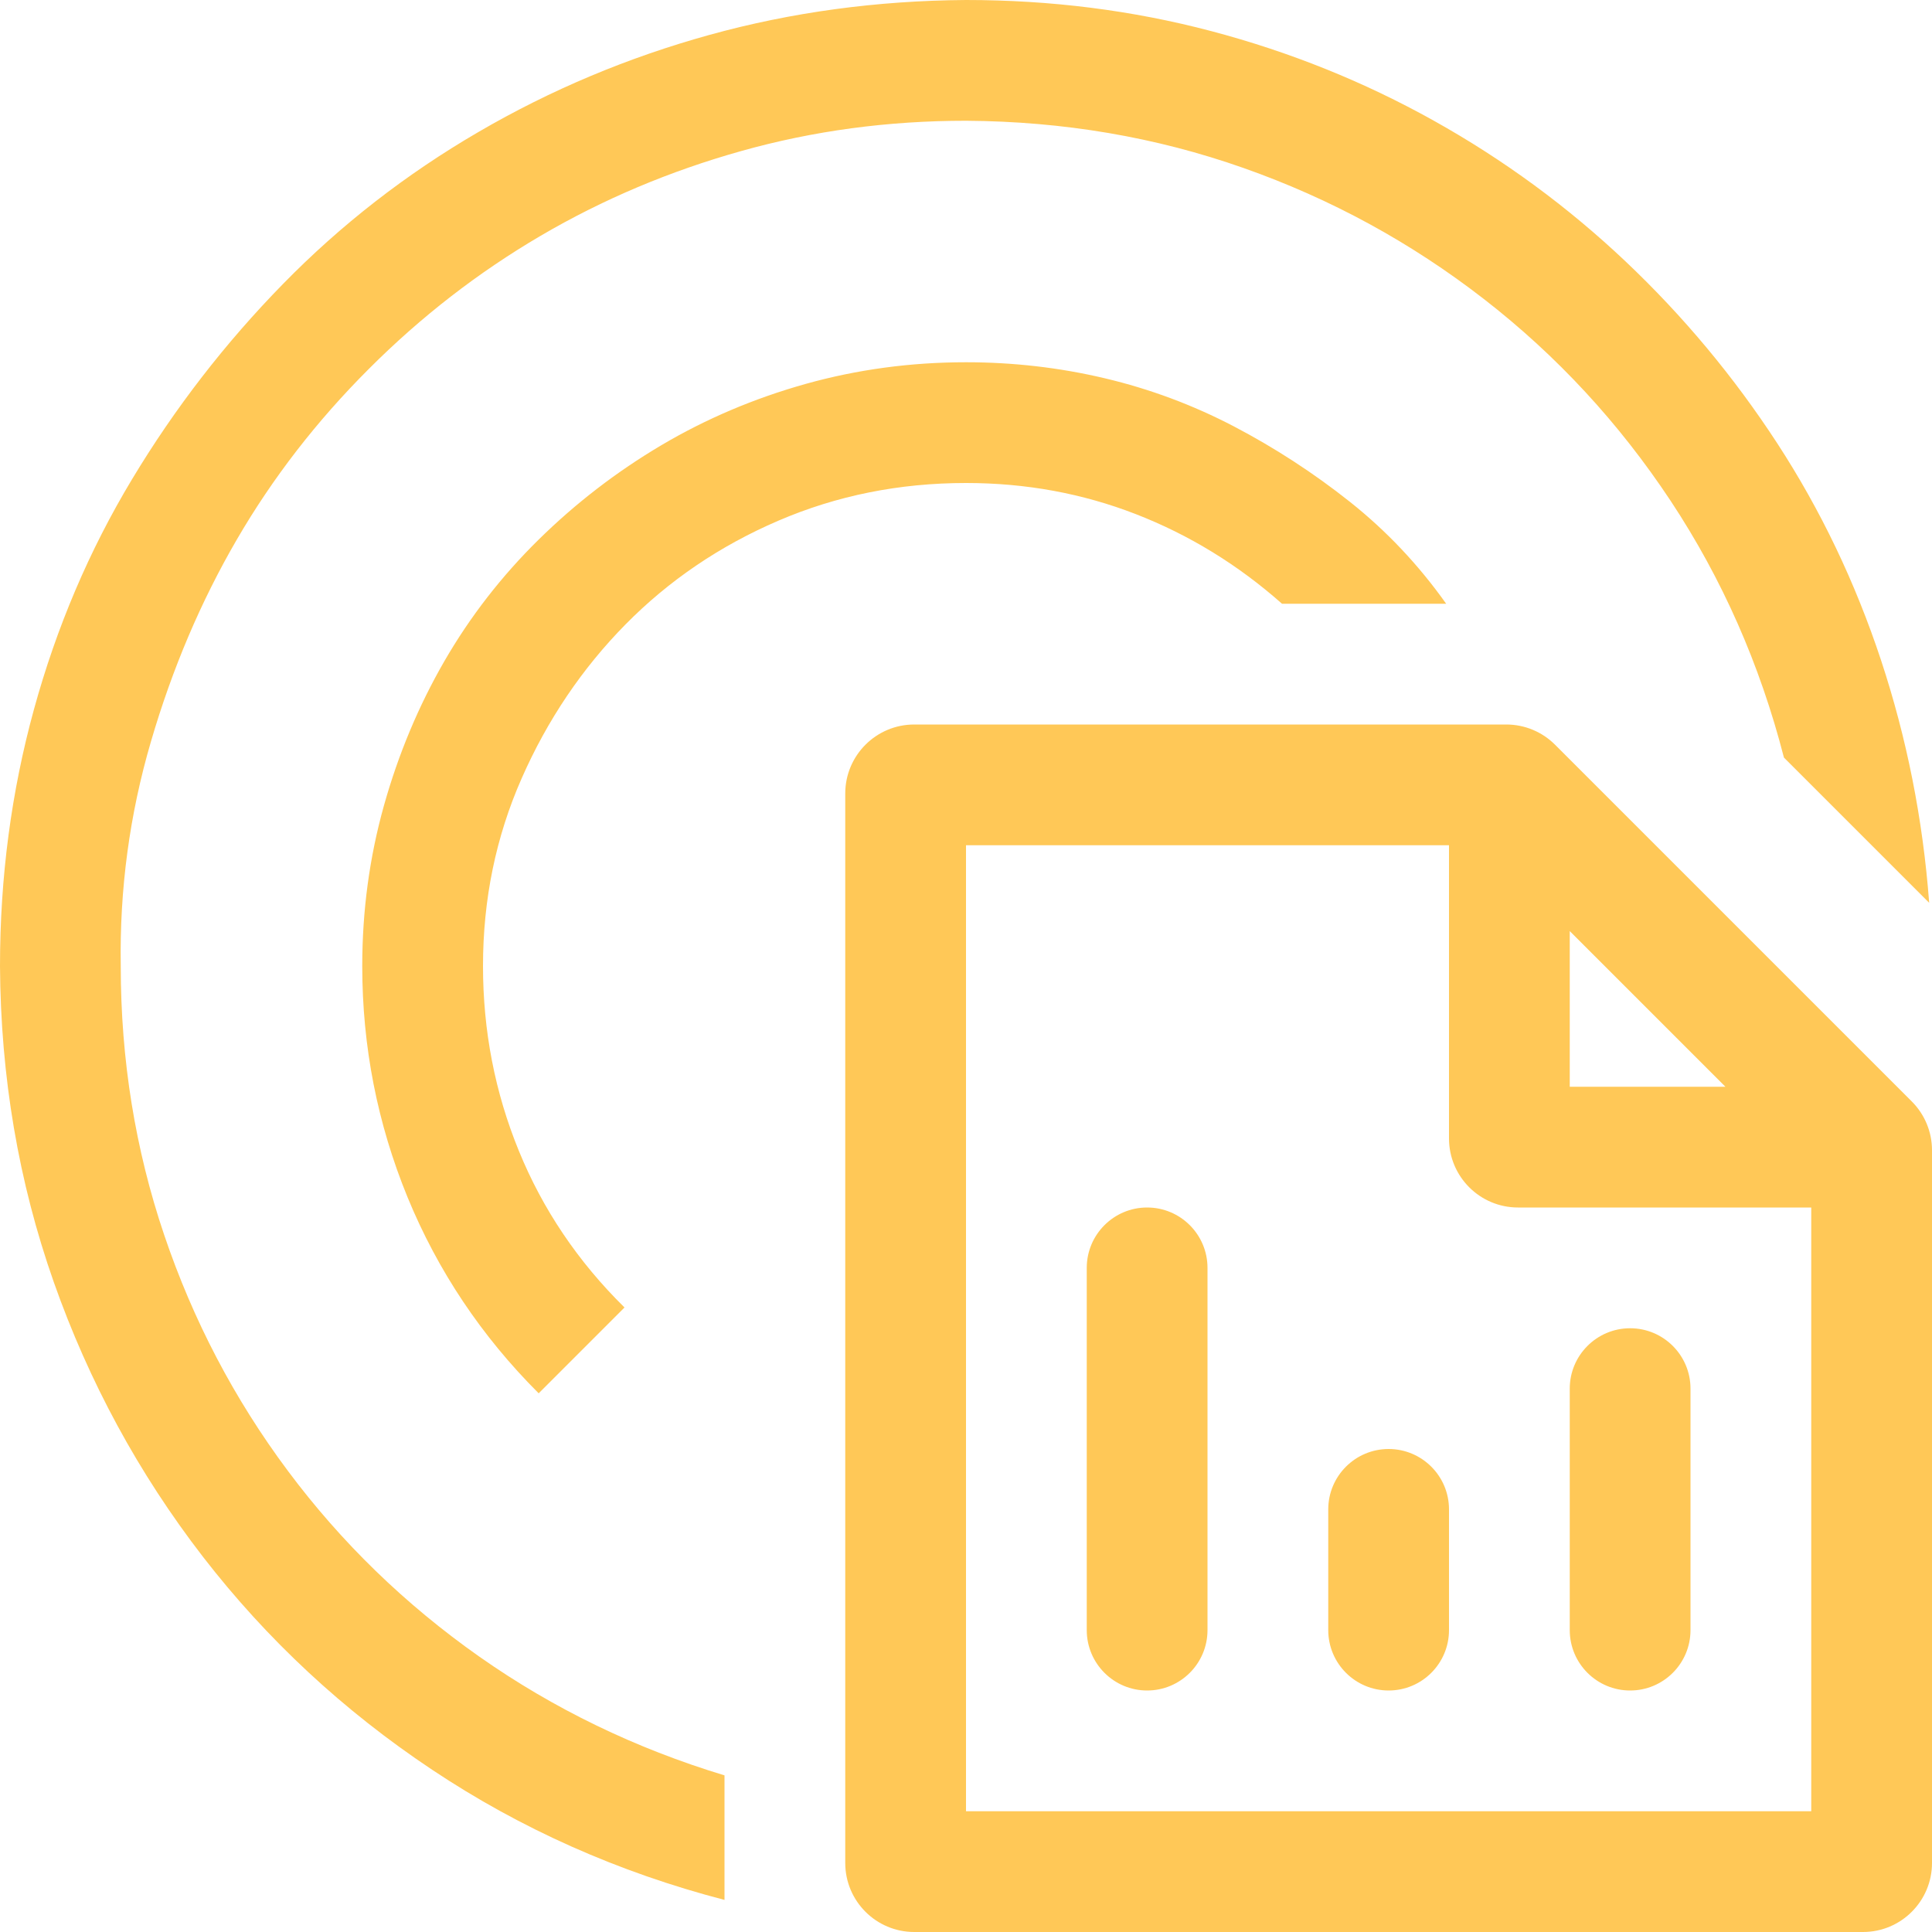 <svg width="28" height="28" viewBox="0 0 28 28" fill="none" xmlns="http://www.w3.org/2000/svg">
<path d="M1.75 14C1.75 15.358 1.96 16.657 2.379 17.896C2.798 19.136 3.395 20.275 4.17 21.314C4.945 22.354 5.87 23.251 6.945 24.008C8.021 24.764 9.206 25.338 10.5 25.73V27.535C8.96 27.134 7.547 26.505 6.262 25.648C4.977 24.792 3.869 23.762 2.939 22.559C2.01 21.355 1.29 20.029 0.779 18.58C0.269 17.131 0.009 15.604 0 14C0 12.715 0.164 11.475 0.492 10.281C0.82 9.087 1.294 7.975 1.914 6.945C2.534 5.915 3.263 4.972 4.102 4.115C4.94 3.258 5.883 2.525 6.932 1.914C7.98 1.303 9.096 0.834 10.281 0.506C11.466 0.178 12.706 0.009 14 0C15.23 0 16.415 0.15 17.555 0.451C18.694 0.752 19.77 1.185 20.781 1.75C21.793 2.315 22.718 2.994 23.557 3.787C24.395 4.58 25.129 5.46 25.758 6.426C26.387 7.392 26.888 8.44 27.262 9.57C27.635 10.7 27.868 11.872 27.959 13.084L25.854 10.979C25.507 9.63 24.96 8.39 24.213 7.26C23.465 6.13 22.563 5.154 21.506 4.334C20.449 3.514 19.287 2.88 18.02 2.434C16.753 1.987 15.413 1.759 14 1.75C12.87 1.75 11.785 1.896 10.746 2.188C9.707 2.479 8.736 2.889 7.834 3.418C6.932 3.947 6.102 4.589 5.346 5.346C4.589 6.102 3.951 6.927 3.432 7.82C2.912 8.714 2.497 9.689 2.188 10.746C1.878 11.803 1.732 12.888 1.75 14ZM14 7C13.034 7 12.127 7.182 11.279 7.547C10.432 7.911 9.693 8.413 9.064 9.051C8.436 9.689 7.934 10.432 7.561 11.279C7.187 12.127 7 13.034 7 14C7 14.939 7.173 15.832 7.52 16.68C7.866 17.527 8.376 18.284 9.051 18.949L7.807 20.193C6.977 19.364 6.344 18.416 5.906 17.35C5.469 16.283 5.25 15.167 5.25 14C5.25 13.198 5.355 12.423 5.564 11.676C5.774 10.928 6.066 10.231 6.439 9.584C6.813 8.937 7.269 8.349 7.807 7.82C8.344 7.292 8.937 6.836 9.584 6.453C10.231 6.07 10.928 5.774 11.676 5.564C12.423 5.355 13.198 5.25 14 5.25C14.684 5.25 15.354 5.327 16.01 5.482C16.666 5.637 17.29 5.87 17.883 6.18C18.475 6.49 19.036 6.854 19.564 7.273C20.093 7.693 20.558 8.185 20.959 8.75H18.58C17.942 8.185 17.236 7.752 16.461 7.451C15.686 7.15 14.866 7 14 7ZM21.83 10.5C22.095 10.5 22.349 10.605 22.537 10.793L27.707 15.963C27.895 16.151 28 16.405 28 16.67V27C28 27.552 27.552 28 27 28H13.25C12.698 28 12.25 27.552 12.25 27V11.5C12.25 10.948 12.698 10.5 13.25 10.5H21.83ZM22.75 13.494V15.75H25.006L22.75 13.494ZM26.25 26.25V17.5H22C21.448 17.5 21 17.052 21 16.5V12.25H14V26.25H26.25ZM23.625 19.25C24.108 19.25 24.5 19.642 24.5 20.125V23.625C24.5 24.108 24.108 24.5 23.625 24.5C23.142 24.5 22.75 24.108 22.75 23.625V20.125C22.75 19.642 23.142 19.25 23.625 19.25ZM16.625 24.5C16.142 24.5 15.75 24.108 15.75 23.625V18.375C15.75 17.892 16.142 17.5 16.625 17.5C17.108 17.5 17.5 17.892 17.5 18.375V23.625C17.5 24.108 17.108 24.5 16.625 24.5ZM20.125 24.5C19.642 24.5 19.25 24.108 19.25 23.625V21.875C19.25 21.392 19.642 21 20.125 21C20.608 21 21 21.392 21 21.875V23.625C21 24.108 20.608 24.5 20.125 24.5Z" fill="#FFC857"/>
</svg>
